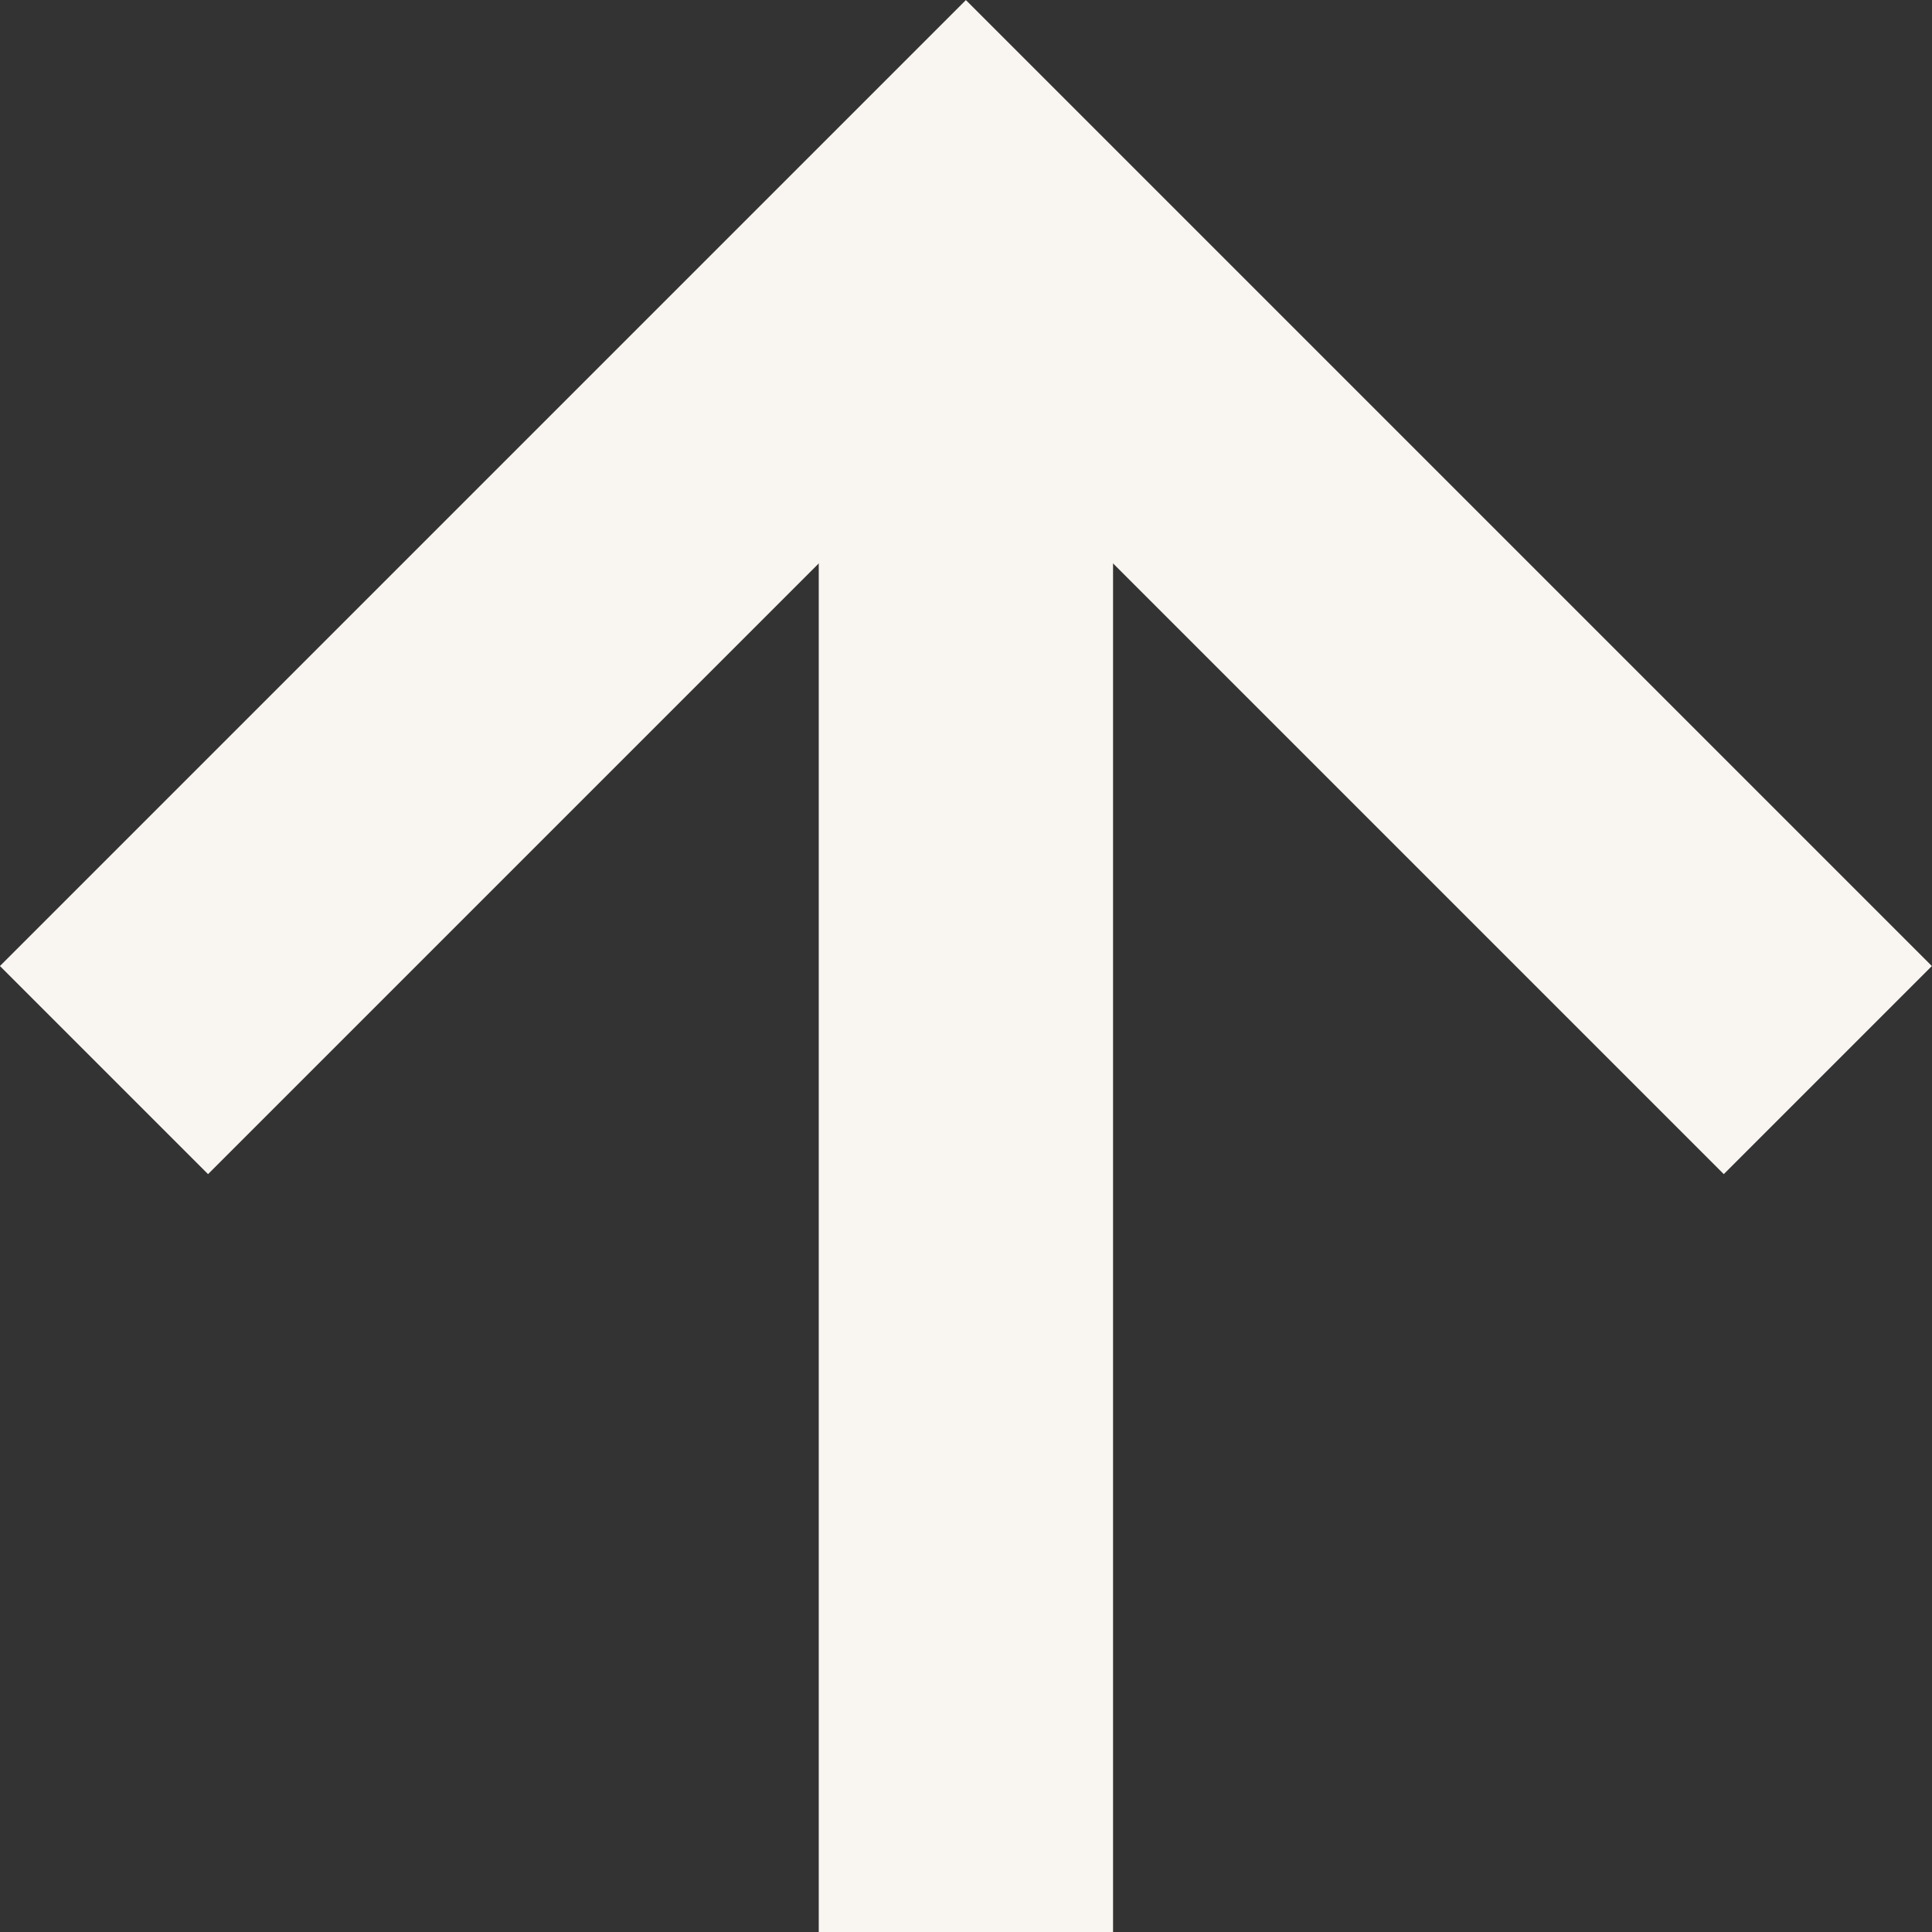 <svg xmlns="http://www.w3.org/2000/svg" width="9.847" height="9.847" viewBox="0 0 9.847 9.847">
  <rect x="0" y="0" width="9.847" height="9.847" fill="#333333" stroke="none"/>
  <g transform="translate(0.53 1.061)">
    <path d="M18,16.286V7.5" transform="translate(-13.607 -7.5)" fill="none" stroke="#f9f5f1" stroke-linejoin="round" stroke-width="1.5"/>
    <path d="M7.5,11.893,11.893,7.5l4.393,4.393" transform="translate(-7.5 -7.5)" fill="none" stroke="#f9f5f1" stroke-width="1.5"/>
  </g>
</svg>
